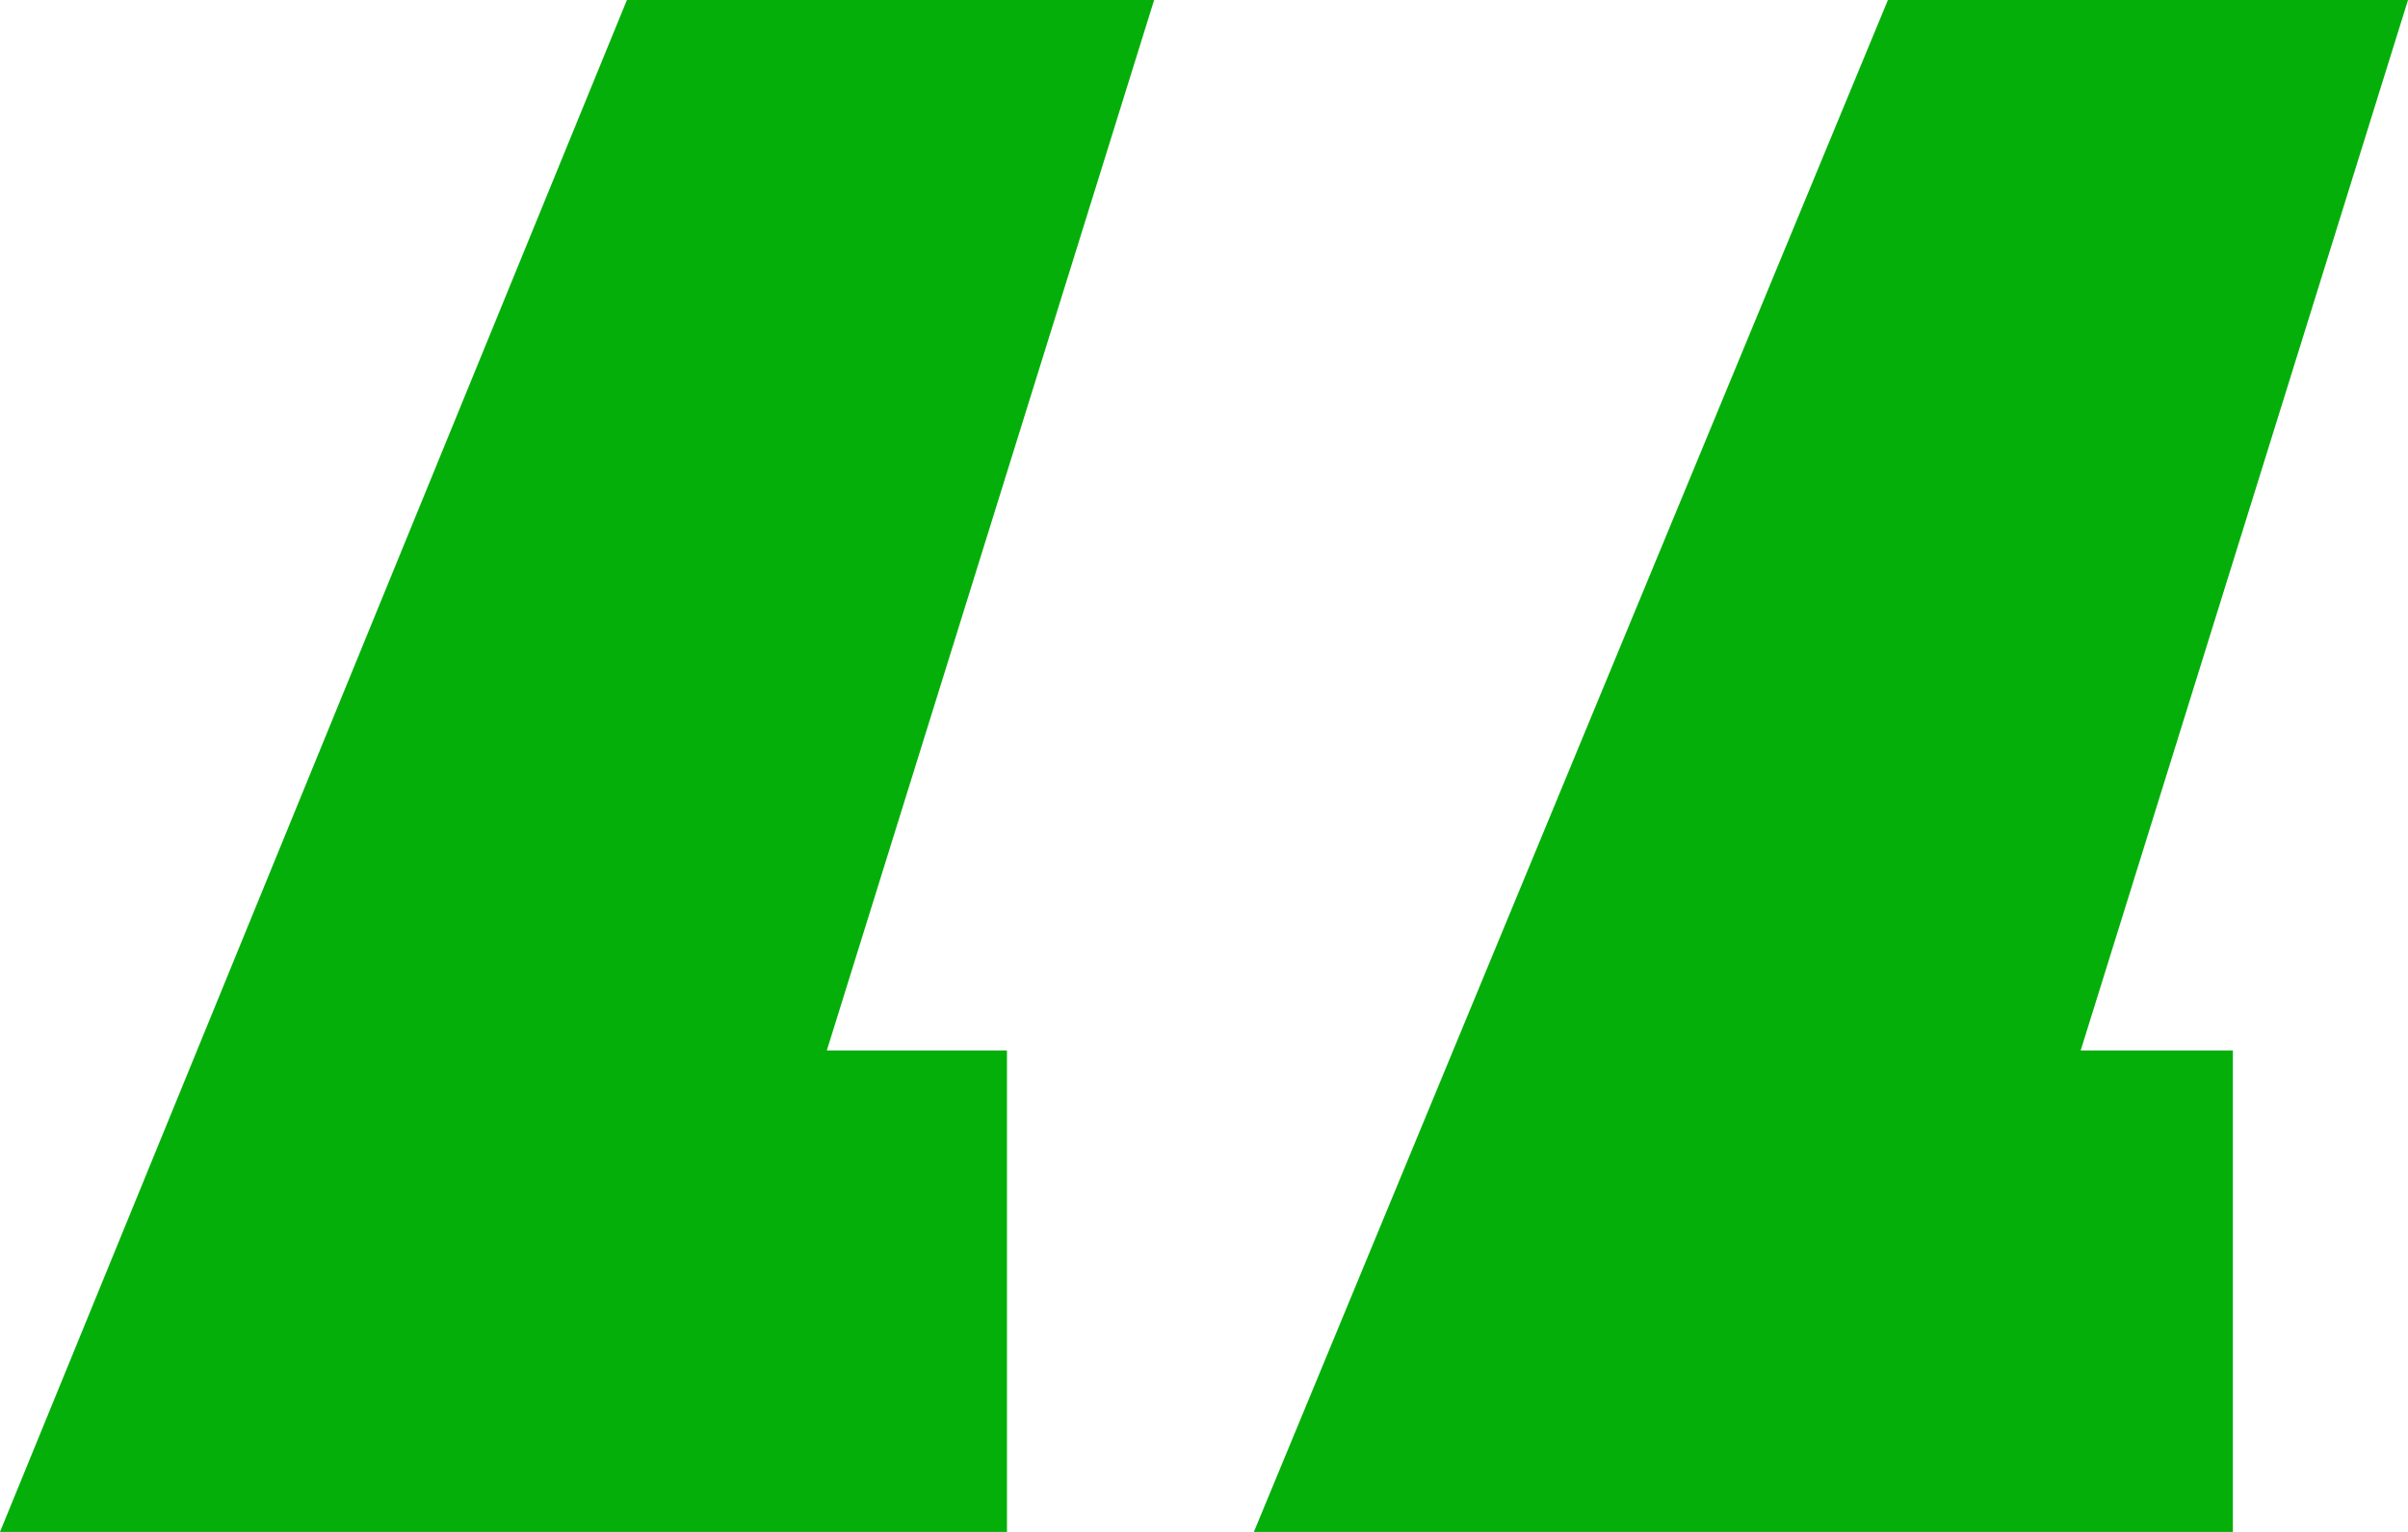 <svg width="55" height="35" viewBox="0 0 55 35" fill="none" xmlns="http://www.w3.org/2000/svg">
<path fill-rule="evenodd" clip-rule="evenodd" d="M55 0L47.524 24H51V35H44.098H38H28.639L43.121 0H55ZM26.361 0L18.885 24H23V35H15.459H10H0L14.319 0H26.361Z" fill="#05AF0A"/>
</svg>
